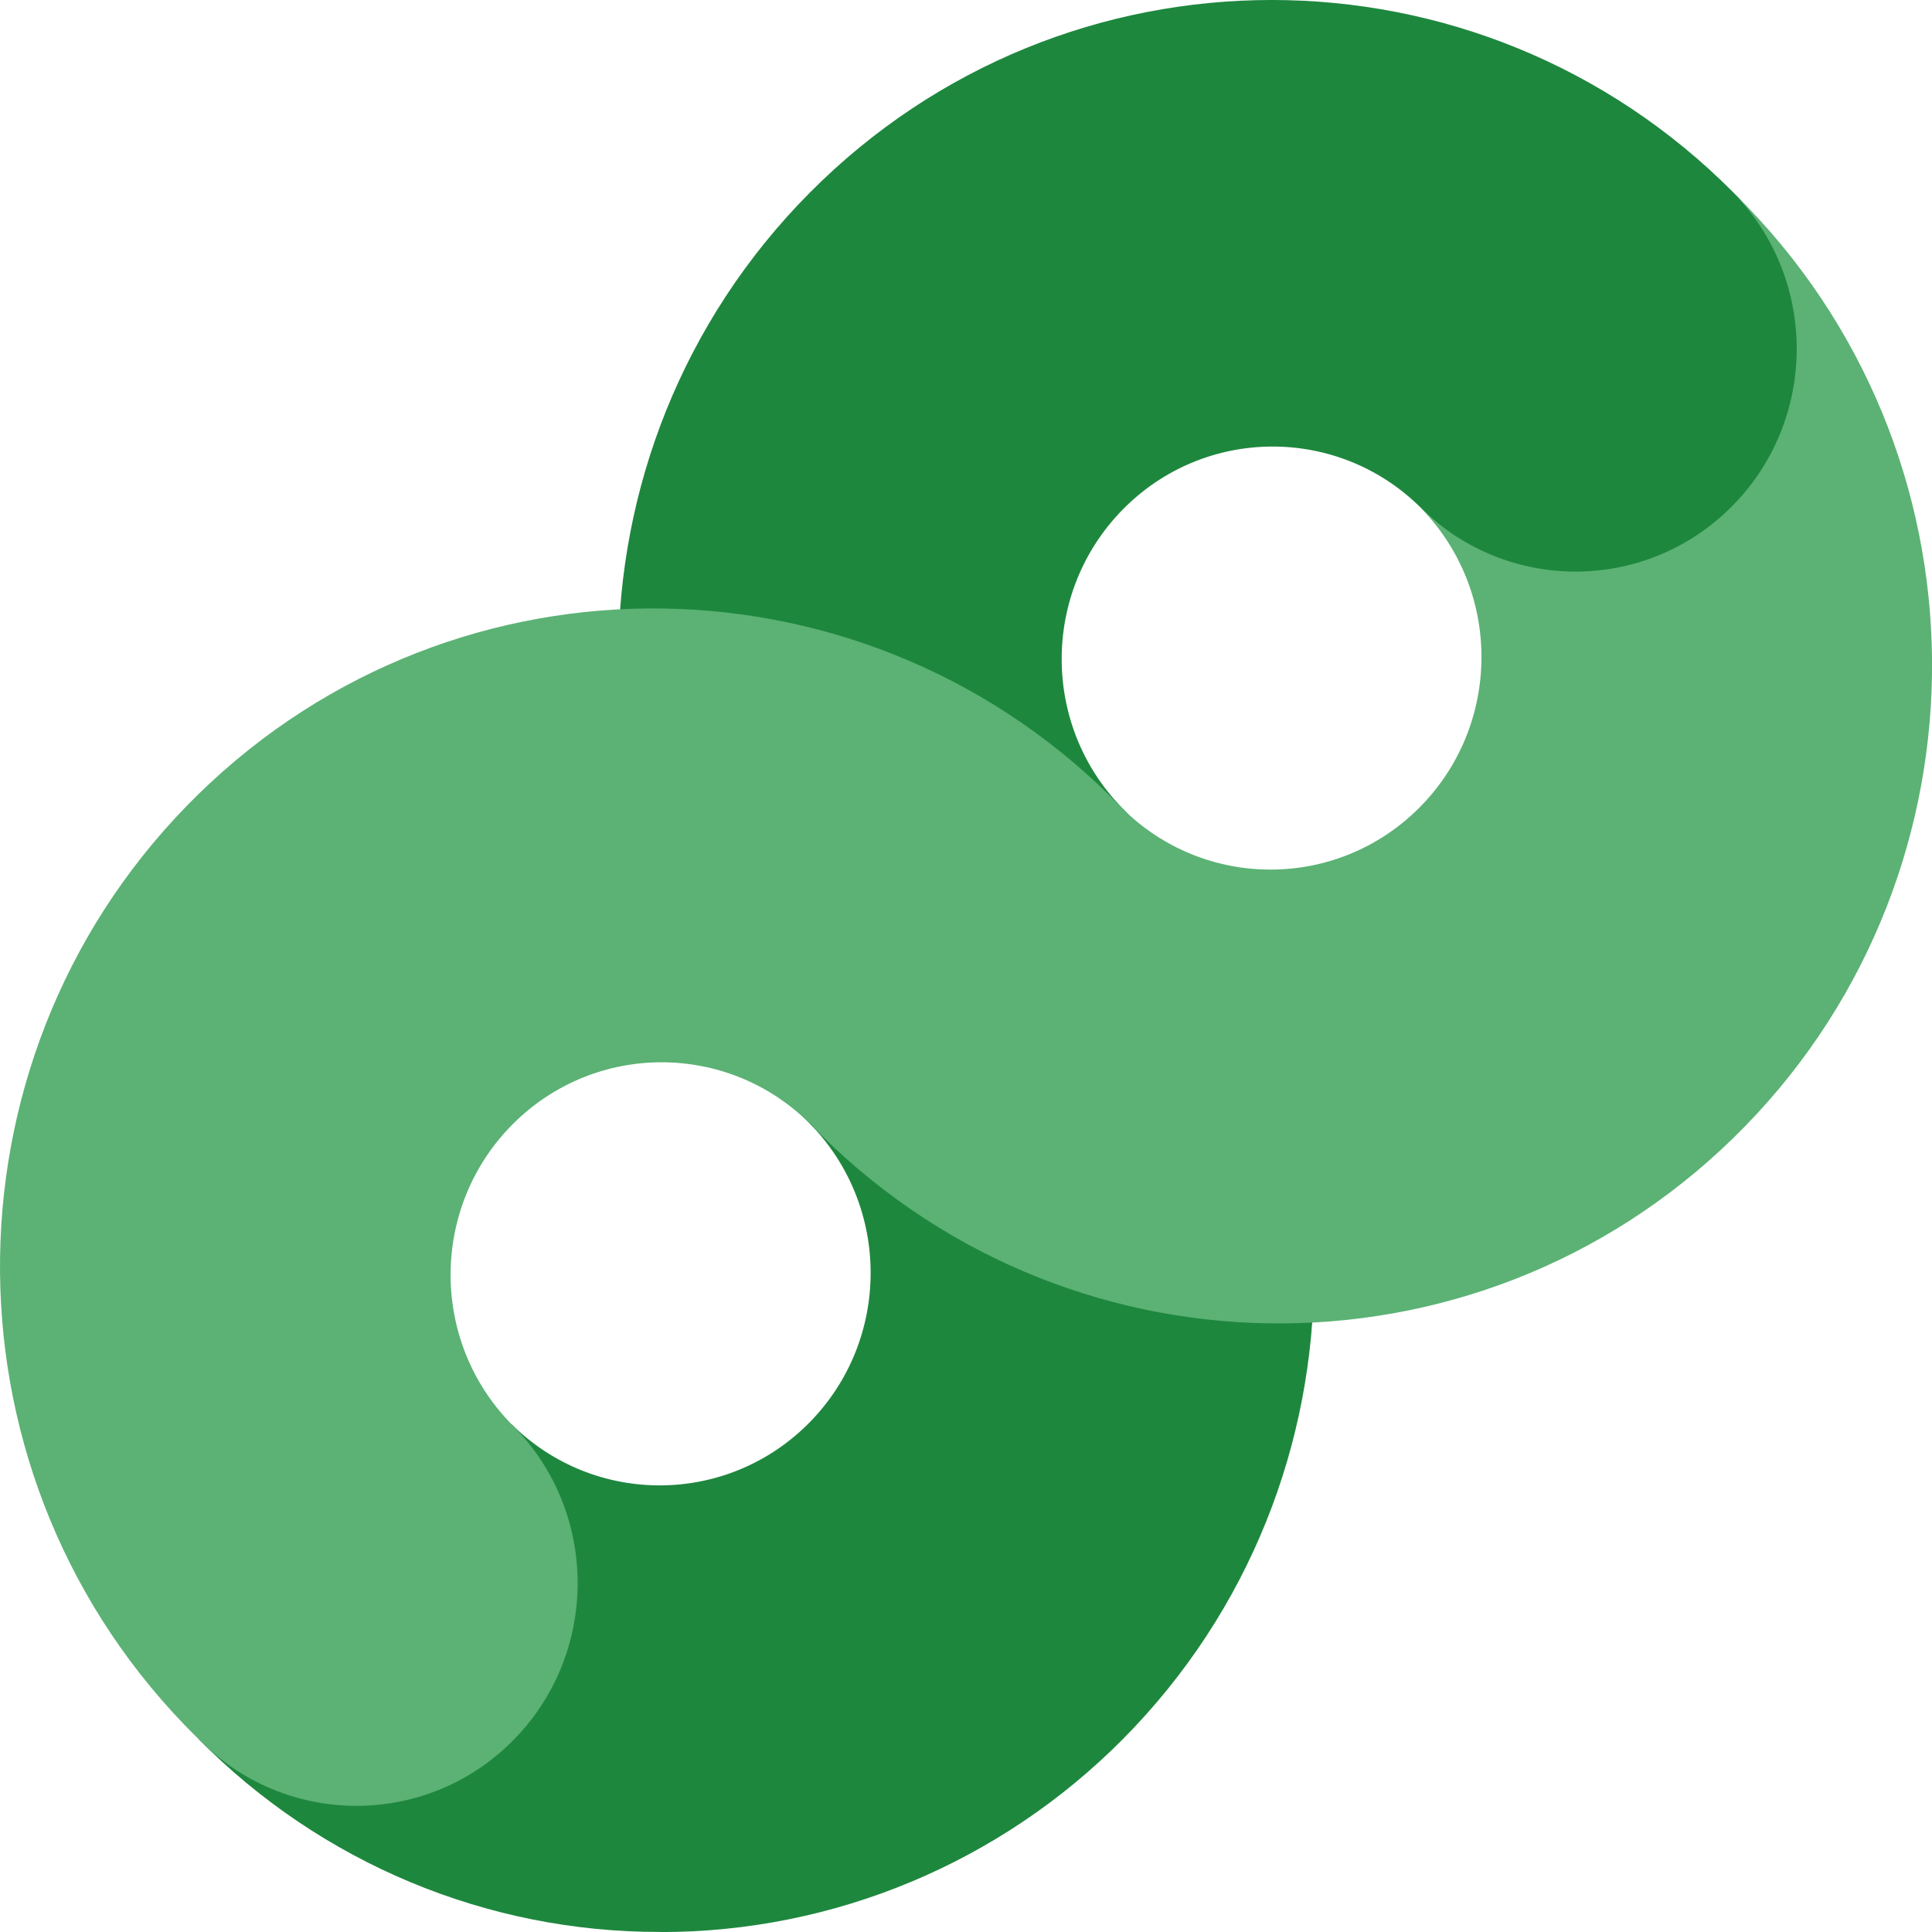 <?xml version="1.0" encoding="utf-8"?>
<!-- Generator: Adobe Illustrator 25.1.0, SVG Export Plug-In . SVG Version: 6.00 Build 0)  -->
<svg version="1.1" id="Layer_1" xmlns="http://www.w3.org/2000/svg" xmlns:xlink="http://www.w3.org/1999/xlink" x="0px" y="0px"
	 width="30px" height="30px" viewBox="0 0 30 30" enable-background="new 0 0 30 30" xml:space="preserve">
<g id="Group_3592_1_" transform="translate(554 1349)">
	<g>
		<g id="Group_2377_1_">
			<path id="Path_1322_1_" fill="#1E873E" d="M-538.998-1330.541c-0.911,0.001-1.785-0.363-2.429-1.013
				c-3.962-3.991-3.962-10.461,0-14.453c3.962-3.991,10.385-3.991,14.347,0c1.354,1.338,1.374,3.529,0.045,4.892
				c-1.329,1.363-3.503,1.384-4.857,0.045c-0.015-0.015-0.03-0.03-0.045-0.045c-1.288-1.28-3.362-1.266-4.633,0.031
				c-1.259,1.285-1.259,3.35,0,4.635c1.341,1.351,1.342,3.541,0.001,4.893
				C-537.212-1330.906-538.086-1330.541-538.998-1330.541"/>
			<path id="Path_1323_1_" fill="#1E873E" d="M-543.742-1319.001c-2.692,0.008-5.275-1.07-7.173-2.993l4.857-4.892
				c1.288,1.28,3.362,1.266,4.633-0.031c1.259-1.285,1.259-3.35,0-4.635l4.857-4.892
				c3.962,3.991,3.962,10.461,0.001,14.452c-1.903,1.917-4.483,2.994-7.174,2.993"/>
			<path id="Path_1324_1_" fill="#5BB274" d="M-527.084-1346.007c1.329,1.363,1.308,3.554-0.045,4.892
				c-1.336,1.321-3.475,1.321-4.811,0c1.271,1.297,1.257,3.387-0.031,4.667c-1.276,1.268-3.326,1.268-4.602,0
				c-3.901-4.051-10.323-4.15-14.345-0.221c-4.022,3.929-4.12,10.399-0.22,14.45
				c0.073,0.076,0.147,0.15,0.222,0.224c1.329,1.363,3.503,1.384,4.857,0.046s1.374-3.529,0.045-4.892
				c-0.015-0.015-0.03-0.031-0.045-0.046c-1.271-1.297-1.257-3.387,0.031-4.667c1.276-1.268,3.326-1.268,4.602,0
				c3.901,4.051,10.323,4.15,14.345,0.221s4.12-10.399,0.22-14.45
				C-526.935-1345.859-527.009-1345.934-527.084-1346.007"/>
		</g>
	</g>
</g>
<g>
</g>
<g>
</g>
<g>
</g>
<g>
</g>
<g>
</g>
<g>
</g>
<g>
</g>
<g>
</g>
<g>
</g>
<g>
</g>
<g>
</g>
<g>
</g>
<g>
</g>
<g>
</g>
<g>
</g>
</svg>
